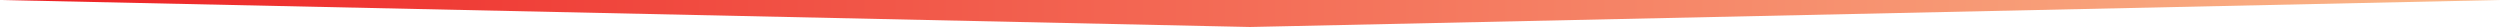 <svg width="741" height="8" viewBox="0 0 741 8" fill="none" xmlns="http://www.w3.org/2000/svg">
<g clip-path="url(#clip0_91_49)">
<path fill-rule="evenodd" clip-rule="evenodd" d="M741 0L370.5 8L0 0H741Z" fill="url(#paint0_linear_91_49)"/>
</g>
<defs>
<linearGradient id="paint0_linear_91_49" x1="0" y1="4.001" x2="741" y2="4.001" gradientUnits="userSpaceOnUse">
<stop stop-color="#ED2124"/>
<stop offset="1" stop-color="#FAB98A"/>
</linearGradient>
<clipPath id="clip0_91_49">
<rect width="741" height="8" fill="white"/>
</clipPath>
</defs>
</svg>
